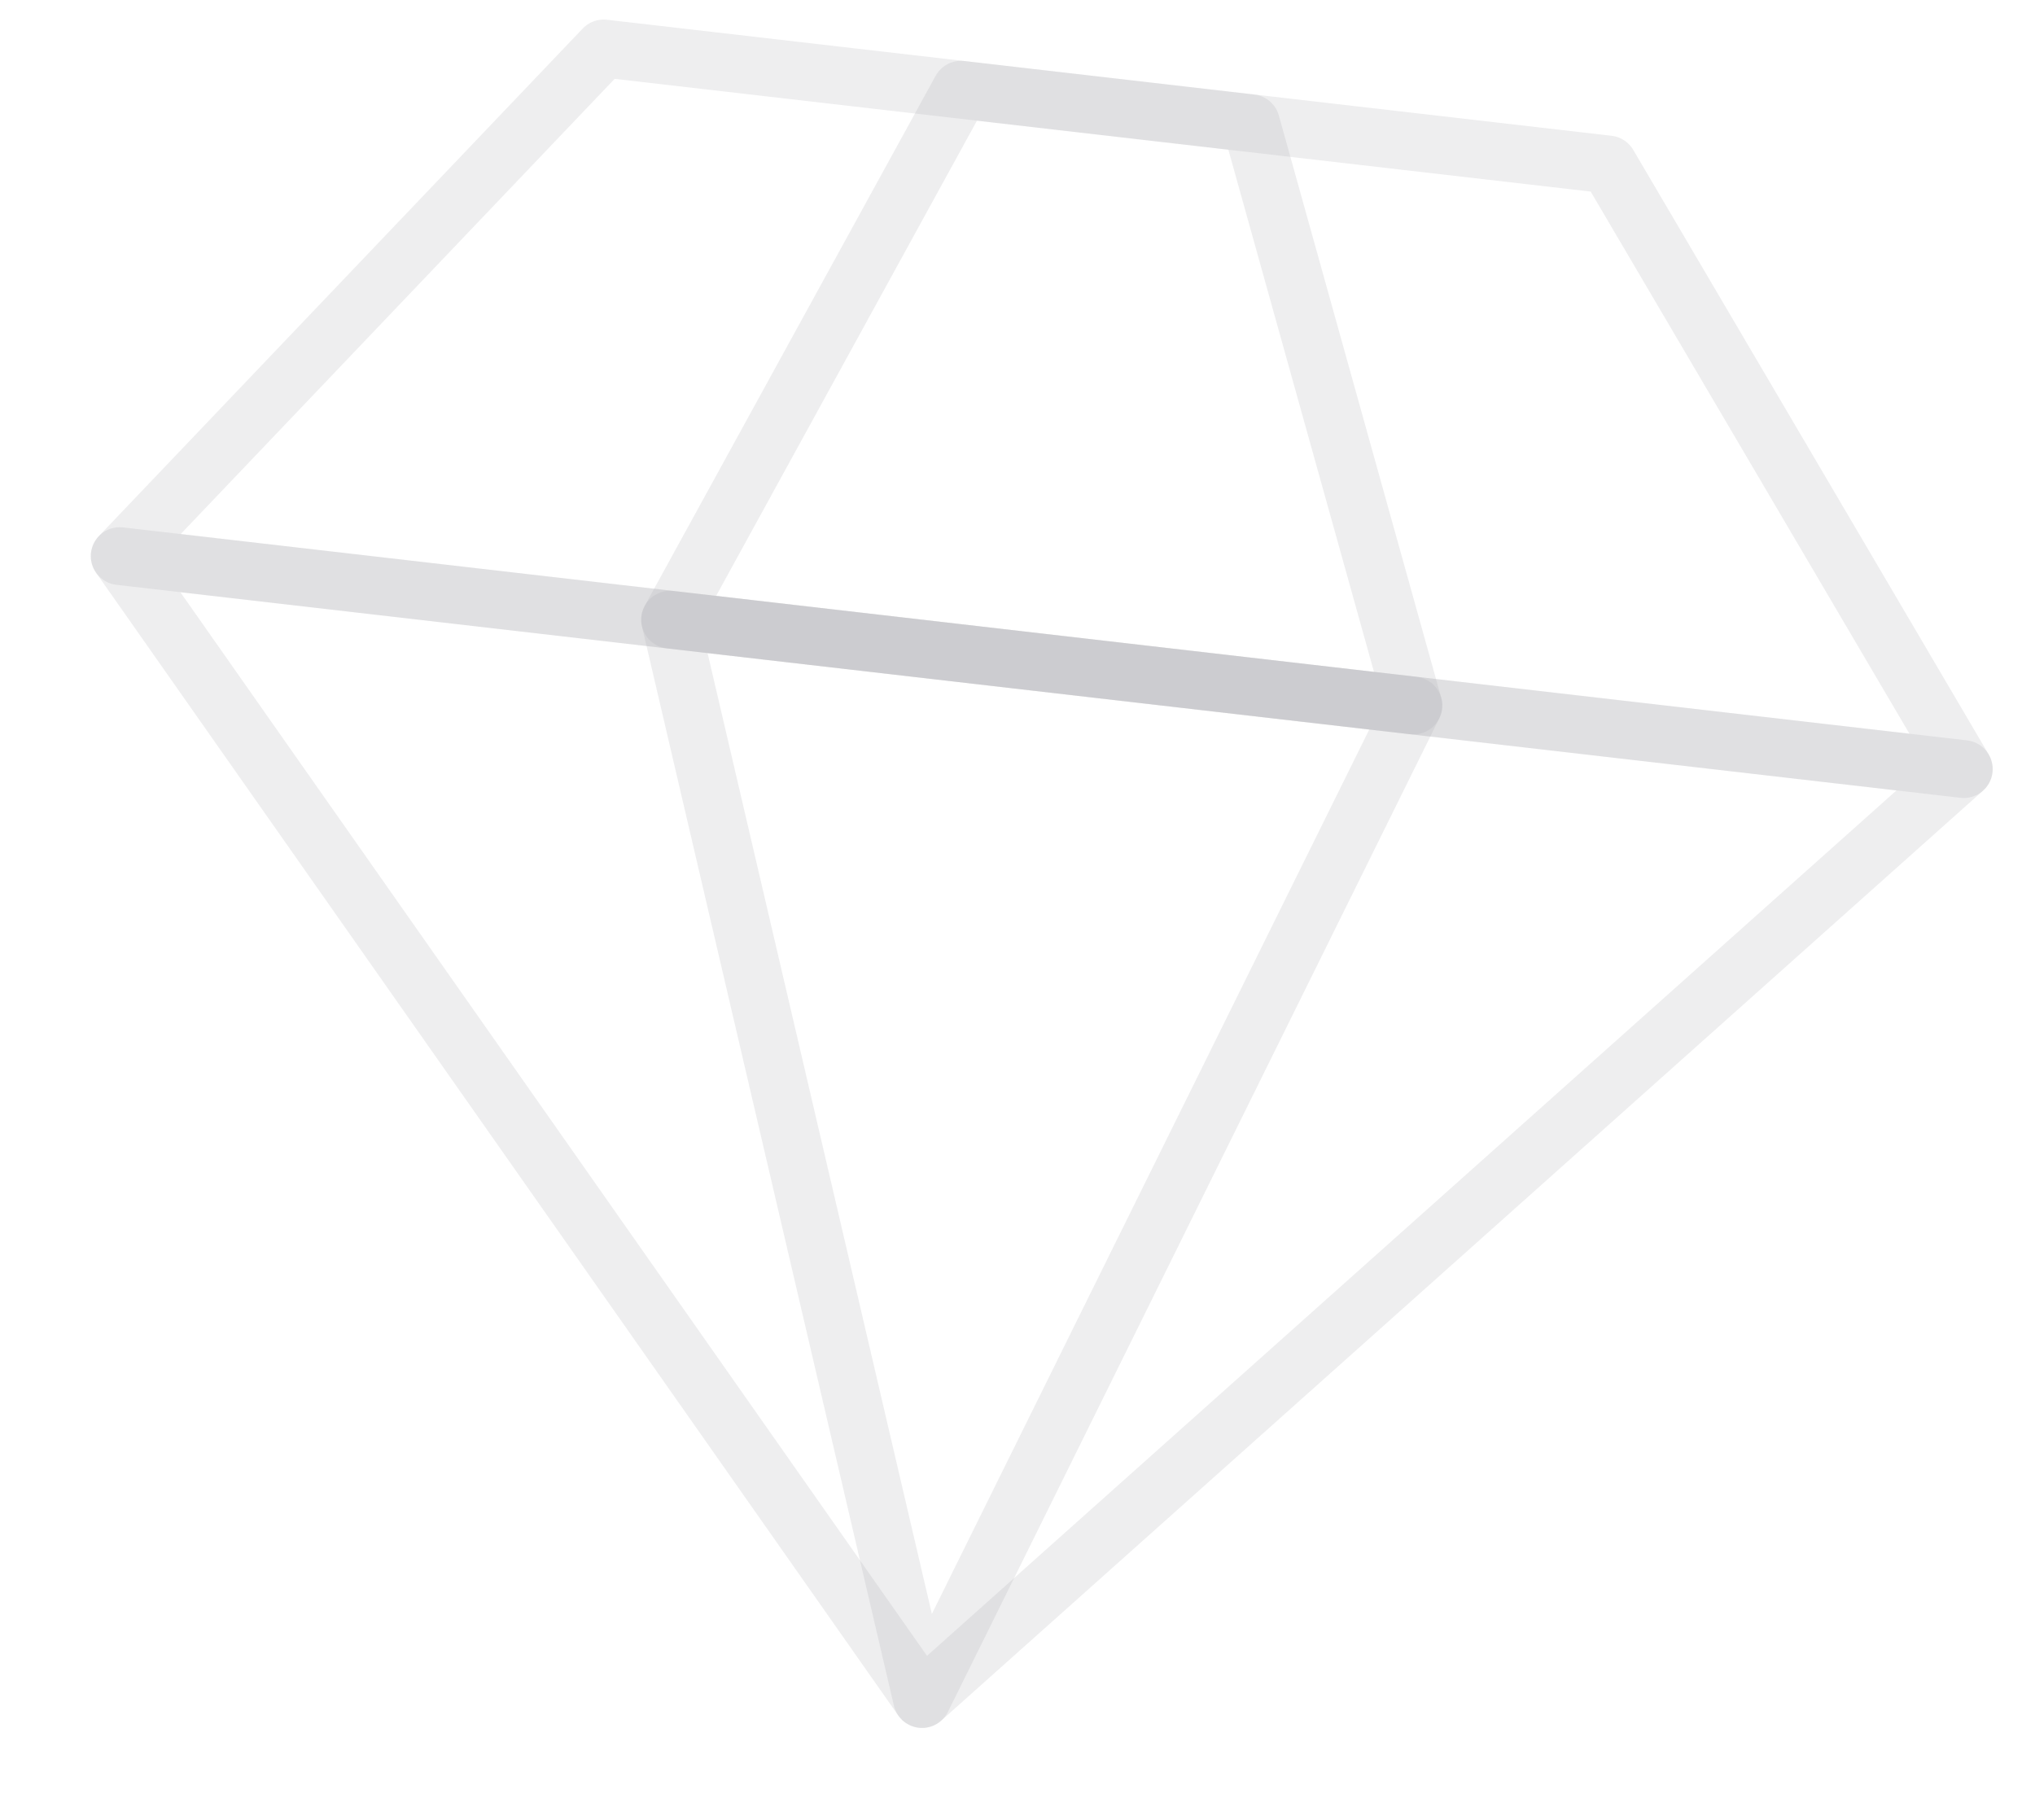 <svg xmlns="http://www.w3.org/2000/svg" fill="none" viewBox="0 0 123 110" height="110" width="123">
<path stroke-linejoin="round" stroke-linecap="round" stroke-width="3.495" stroke-opacity="0.2" stroke="#ABADB0" d="M55.729 102.699L7.235 33.615L118.695 46.489L55.729 102.699Z"></path>
<path stroke-linejoin="round" stroke-linecap="round" stroke-width="3.495" stroke-opacity="0.2" stroke="#ABADB0" d="M118.695 46.488L7.236 33.614L36.486 2.93L97.21 9.944L118.695 46.488Z"></path>
<path stroke-linejoin="round" stroke-linecap="round" stroke-width="3.495" stroke-opacity="0.2" stroke="#ABADB0" d="M55.73 102.699L40.502 37.457L85.428 42.646L55.73 102.699Z"></path>
<path stroke-linejoin="round" stroke-linecap="round" stroke-width="3.495" stroke-opacity="0.2" stroke="#ABADB0" d="M85.428 42.646L40.502 37.457L58.083 5.424L75.613 7.449L85.428 42.646Z"></path>
</svg>
